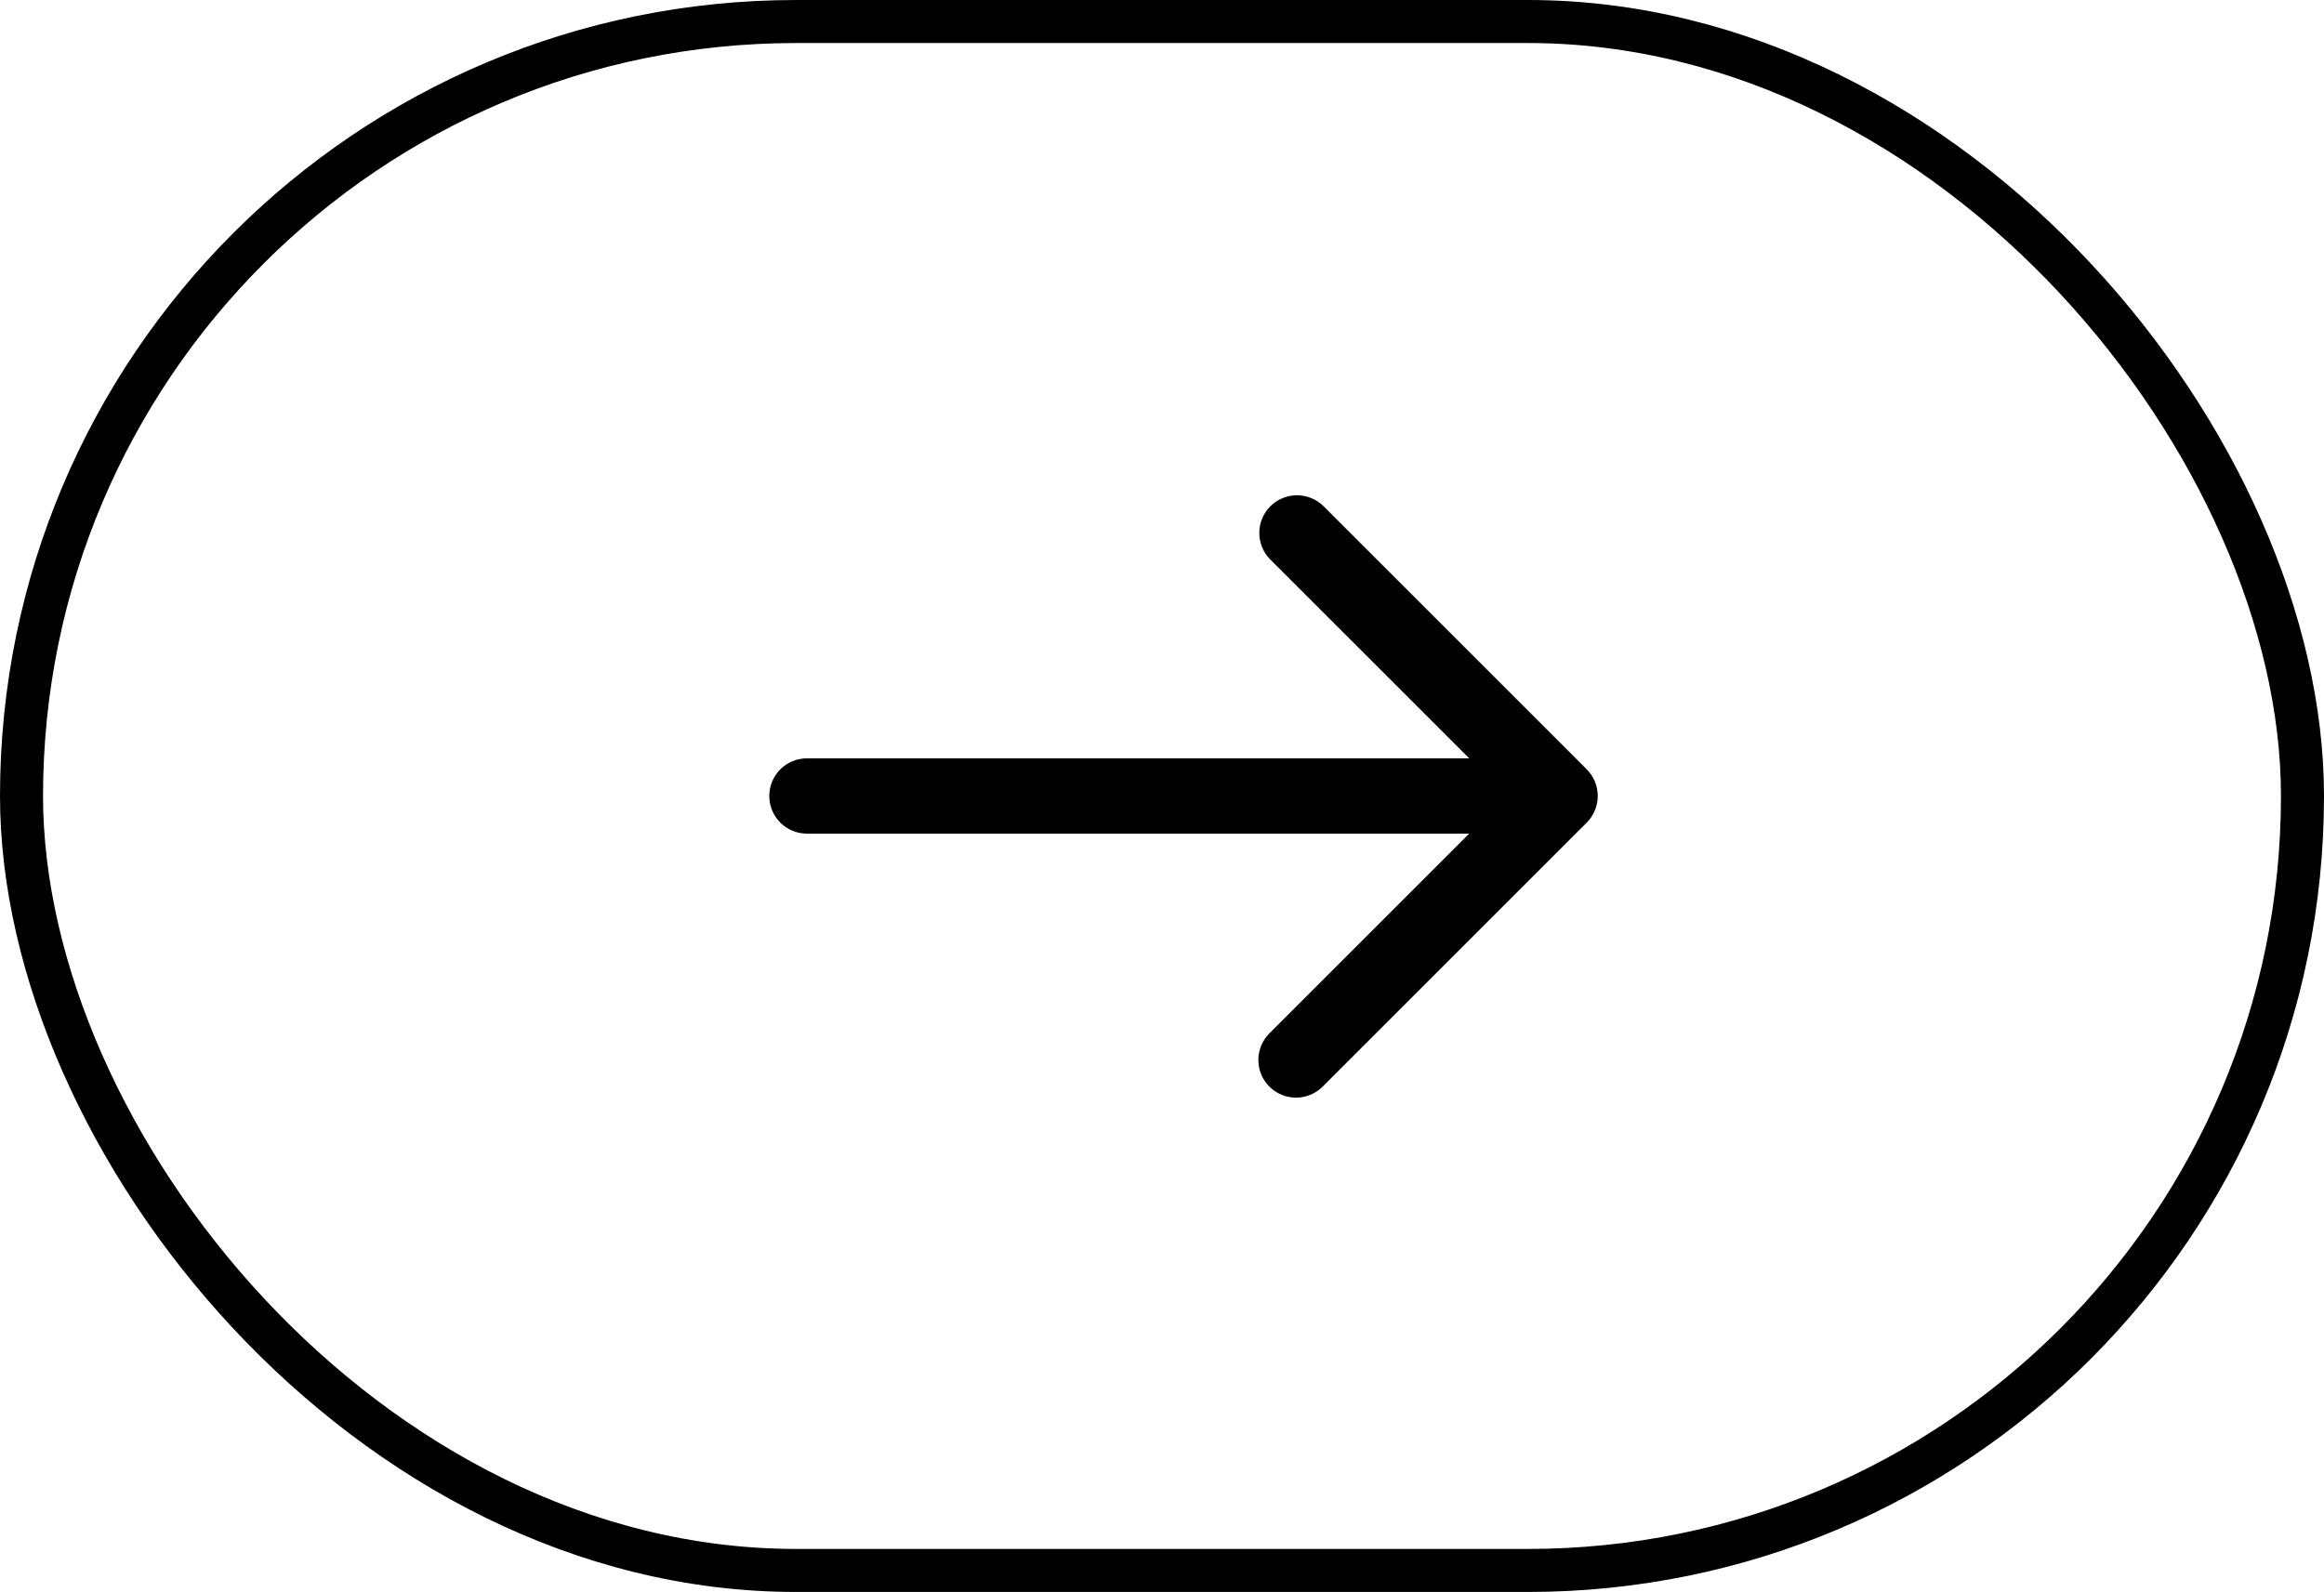 <svg width="54" height="37" viewBox="0 0 54 37" fill="none" xmlns="http://www.w3.org/2000/svg">
<rect x="0.5" y="0.5" width="53" height="36" rx="18" stroke="black"/>
<path d="M36.869 17.881L30.744 11.756C30.579 11.597 30.358 11.509 30.128 11.511C29.899 11.513 29.679 11.605 29.517 11.767C29.355 11.929 29.263 12.149 29.261 12.378C29.259 12.608 29.347 12.829 29.506 12.994L34.138 17.625H18.75C18.518 17.625 18.295 17.717 18.131 17.881C17.967 18.045 17.875 18.268 17.875 18.5C17.875 18.732 17.967 18.955 18.131 19.119C18.295 19.283 18.518 19.375 18.75 19.375H34.138L29.506 24.006C29.423 24.087 29.356 24.184 29.31 24.29C29.264 24.397 29.24 24.512 29.239 24.628C29.238 24.744 29.26 24.86 29.304 24.967C29.348 25.075 29.413 25.172 29.495 25.255C29.578 25.337 29.675 25.402 29.783 25.446C29.89 25.49 30.006 25.512 30.122 25.511C30.238 25.51 30.353 25.486 30.46 25.44C30.566 25.394 30.663 25.327 30.744 25.244L36.869 19.119C37.033 18.954 37.125 18.732 37.125 18.5C37.125 18.268 37.033 18.046 36.869 17.881Z" fill="black"/>
</svg>
